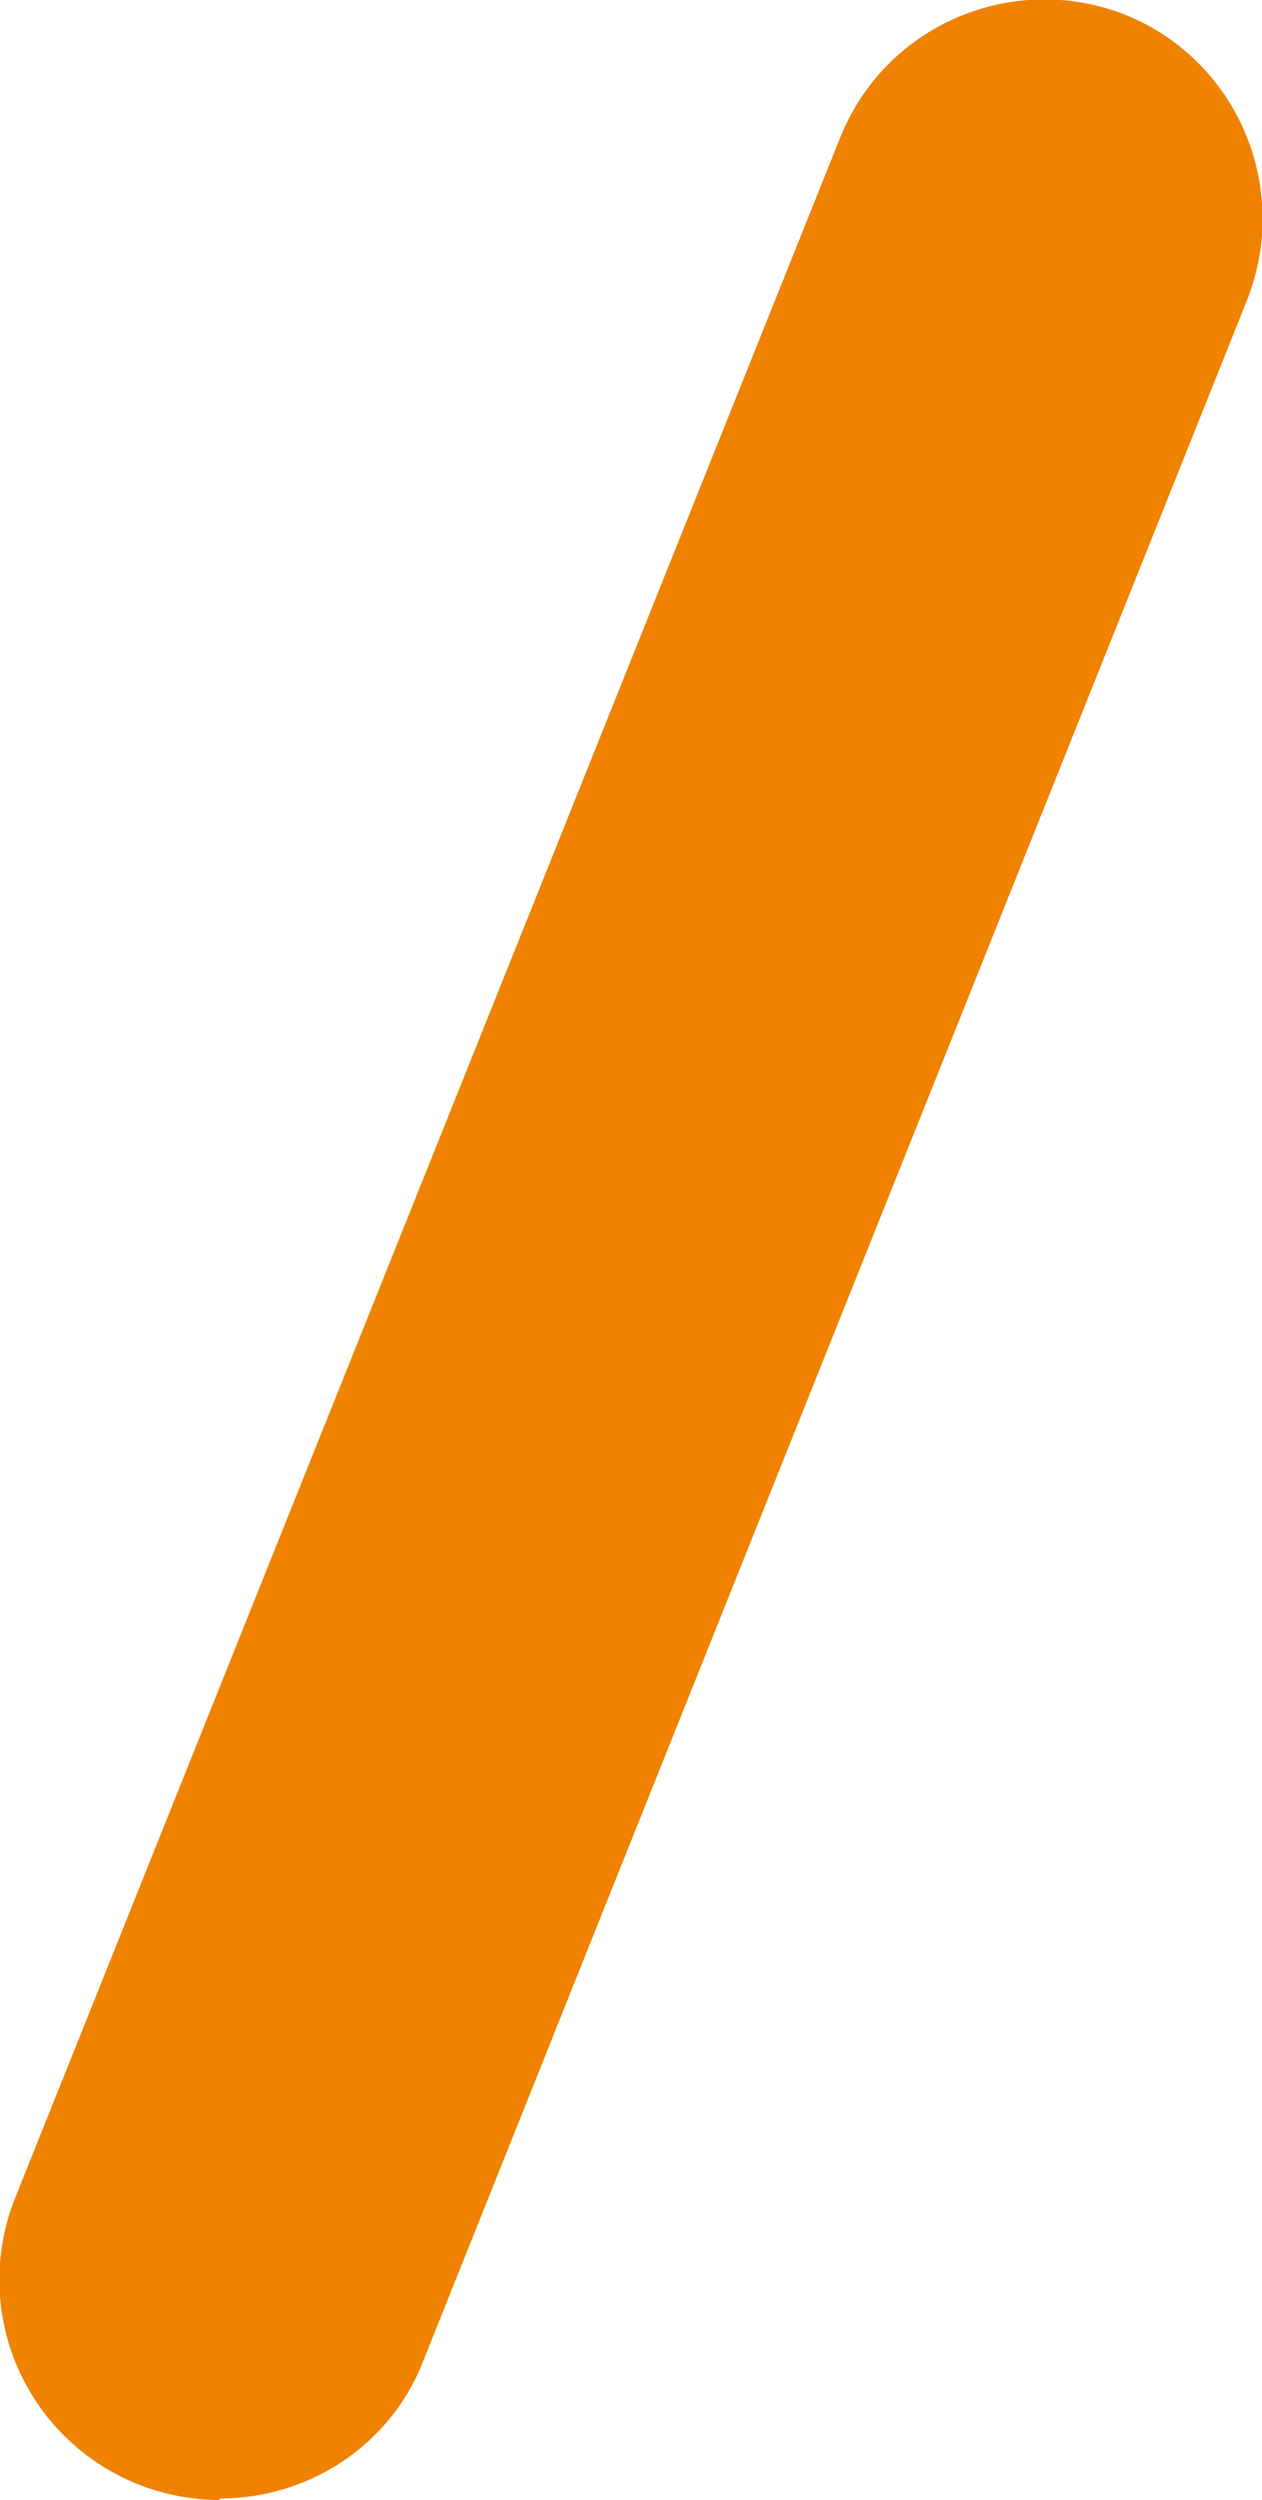 <svg xmlns="http://www.w3.org/2000/svg" data-name="レイヤー 2" viewBox="0 0 8.65 17.13"><path d="M1.5 17.13a1.509 1.509 0 0 1-1.4-2.06L5.76.94C6.07.17 6.94-.2 7.71.1c.77.31 1.14 1.18.84 1.95L2.9 16.18c-.23.59-.8.94-1.39.94Z" data-name="レイヤー 1" style="fill:#ef8200;stroke-width:0"/></svg>